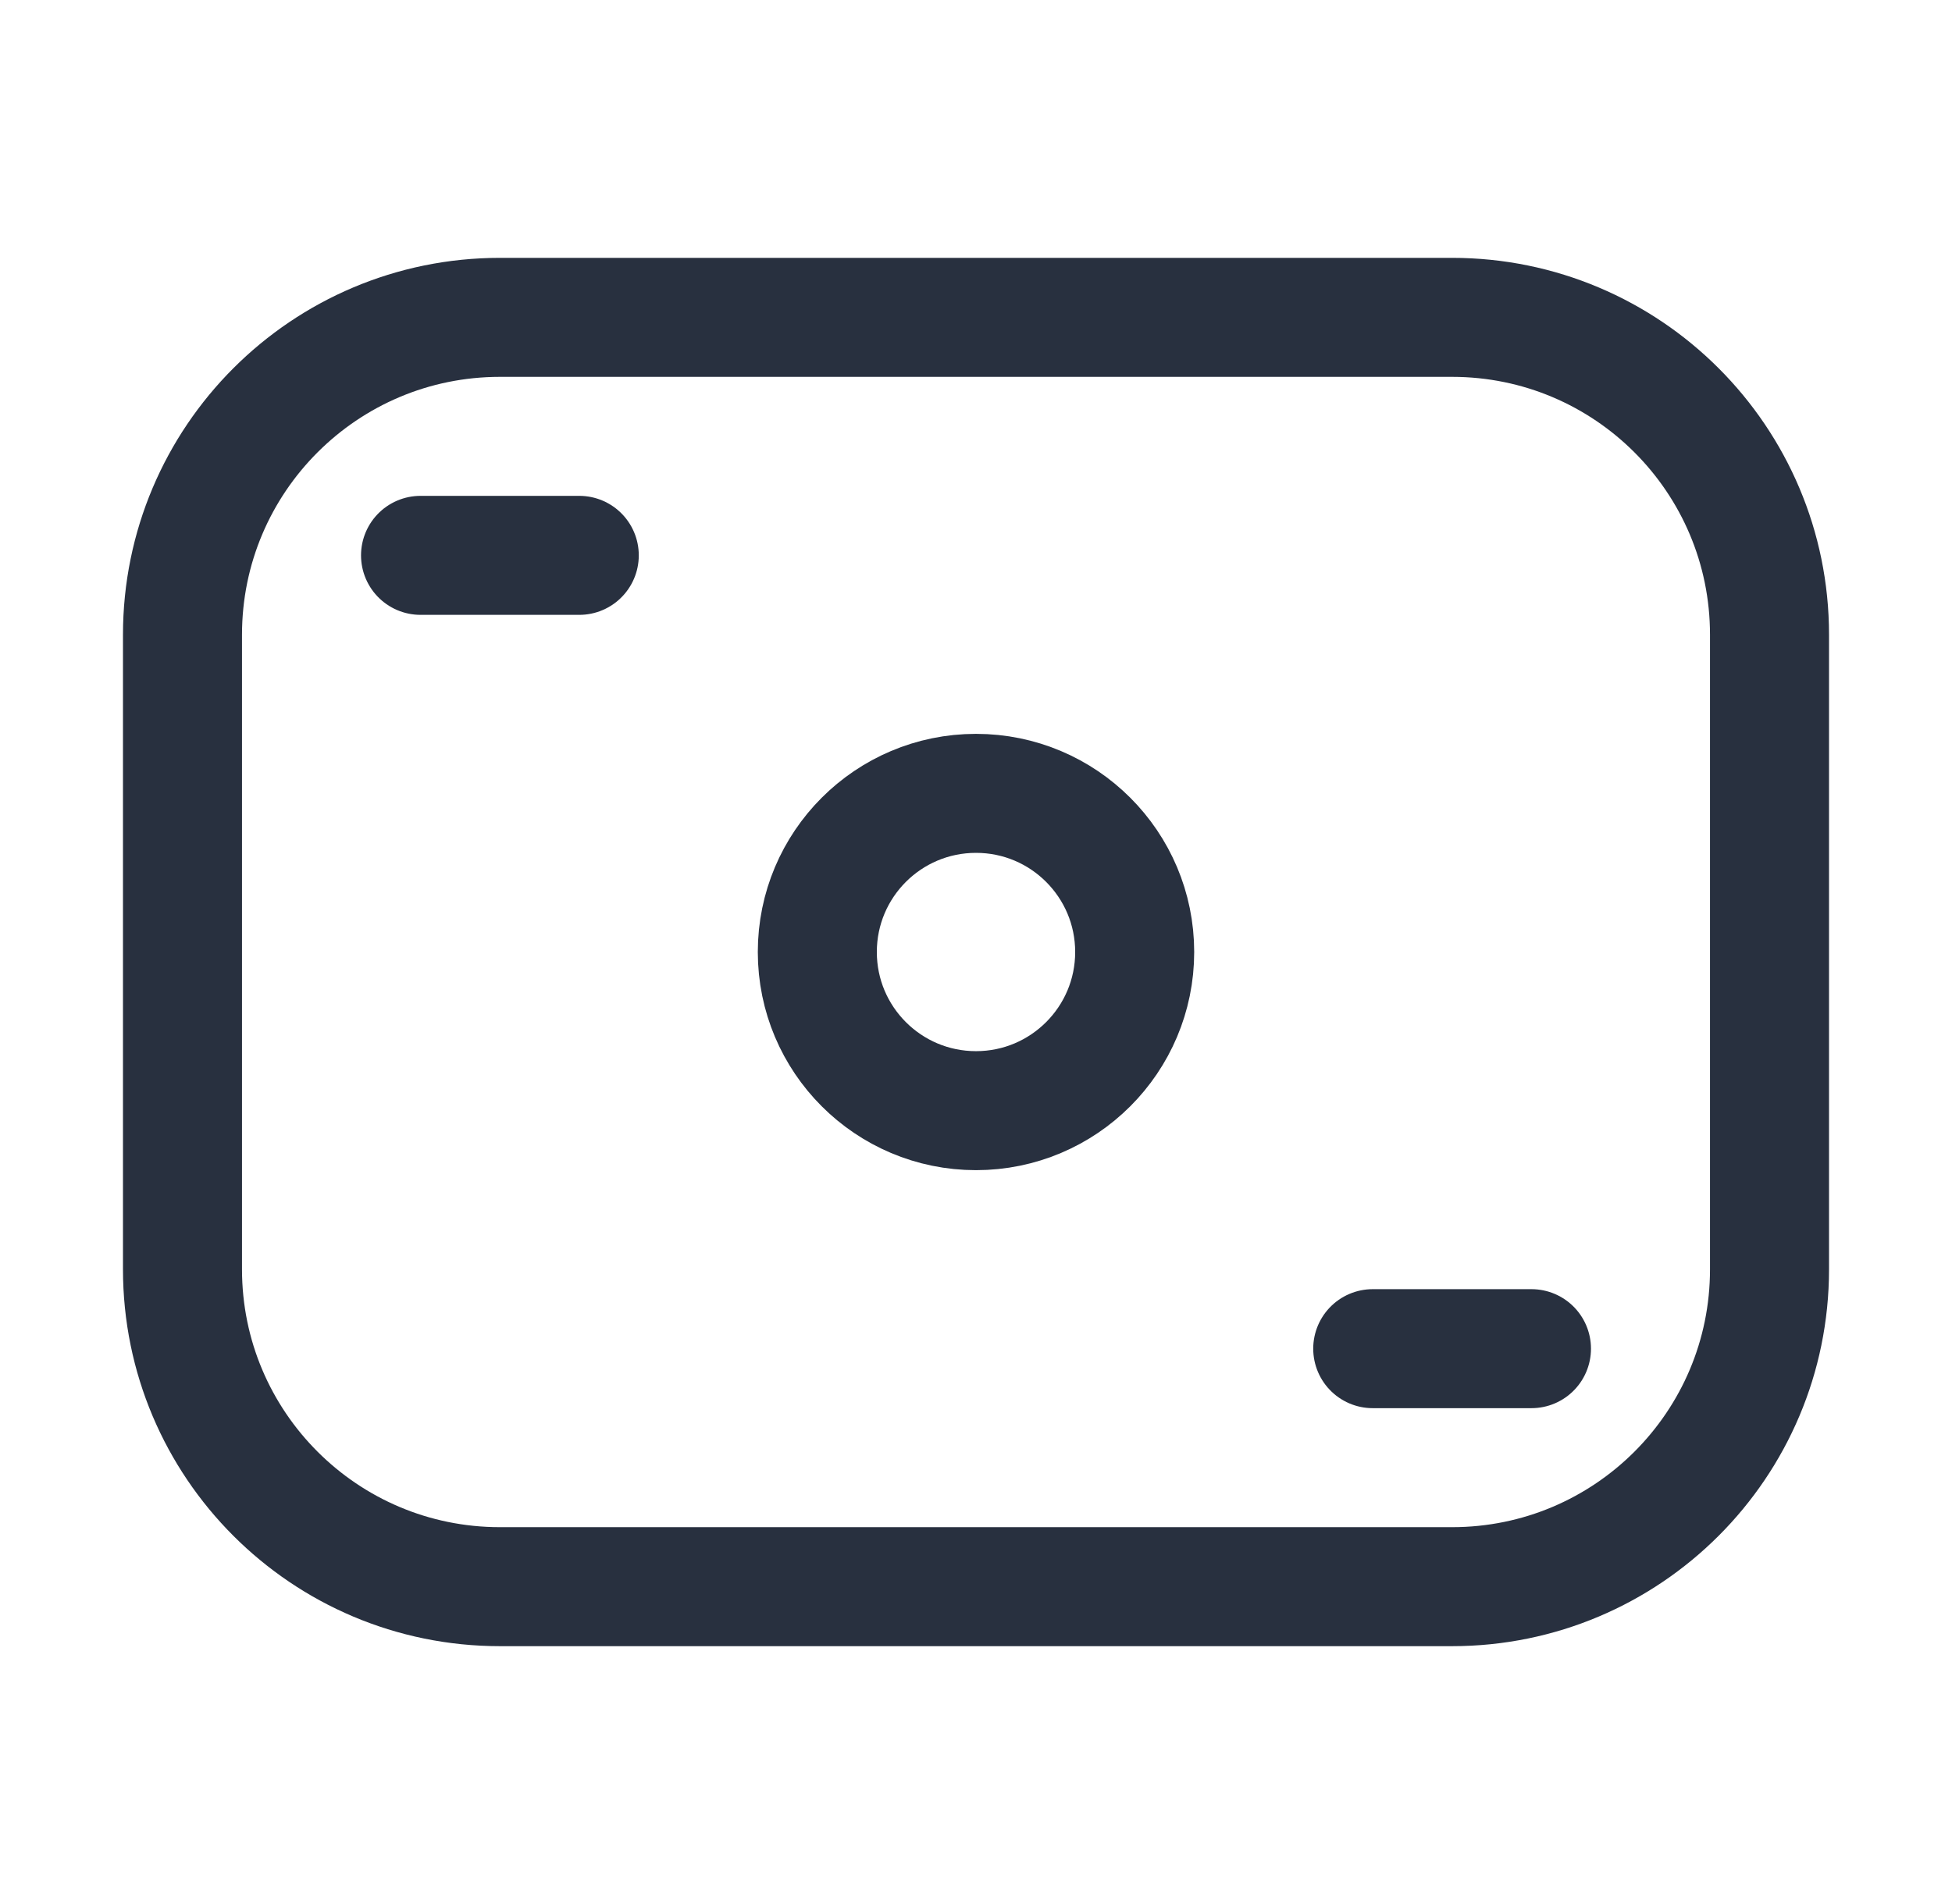 <svg width="41" height="40" viewBox="0 0 41 40" fill="none" xmlns="http://www.w3.org/2000/svg">
<path d="M3.833 13.333C3.833 9.652 6.818 6.667 10.5 6.667H30.5C34.182 6.667 37.167 9.652 37.167 13.333V26.667C37.167 30.349 34.182 33.333 30.5 33.333H10.5C6.818 33.333 3.833 30.349 3.833 26.667V13.333Z" stroke="#28303F" stroke-width="2.5" stroke-linejoin="round"/>
<path d="M8.833 11.667H12.167" stroke="#28303F" stroke-width="2.5" stroke-linecap="round" stroke-linejoin="round"/>
<path d="M28.833 28.333H32.167" stroke="#28303F" stroke-width="2.5" stroke-linecap="round" stroke-linejoin="round"/>
<path d="M23.833 20C23.833 21.841 22.341 23.333 20.5 23.333C18.659 23.333 17.167 21.841 17.167 20C17.167 18.159 18.659 16.667 20.5 16.667C22.341 16.667 23.833 18.159 23.833 20Z" stroke="#28303F" stroke-width="2.5"/>
</svg>
